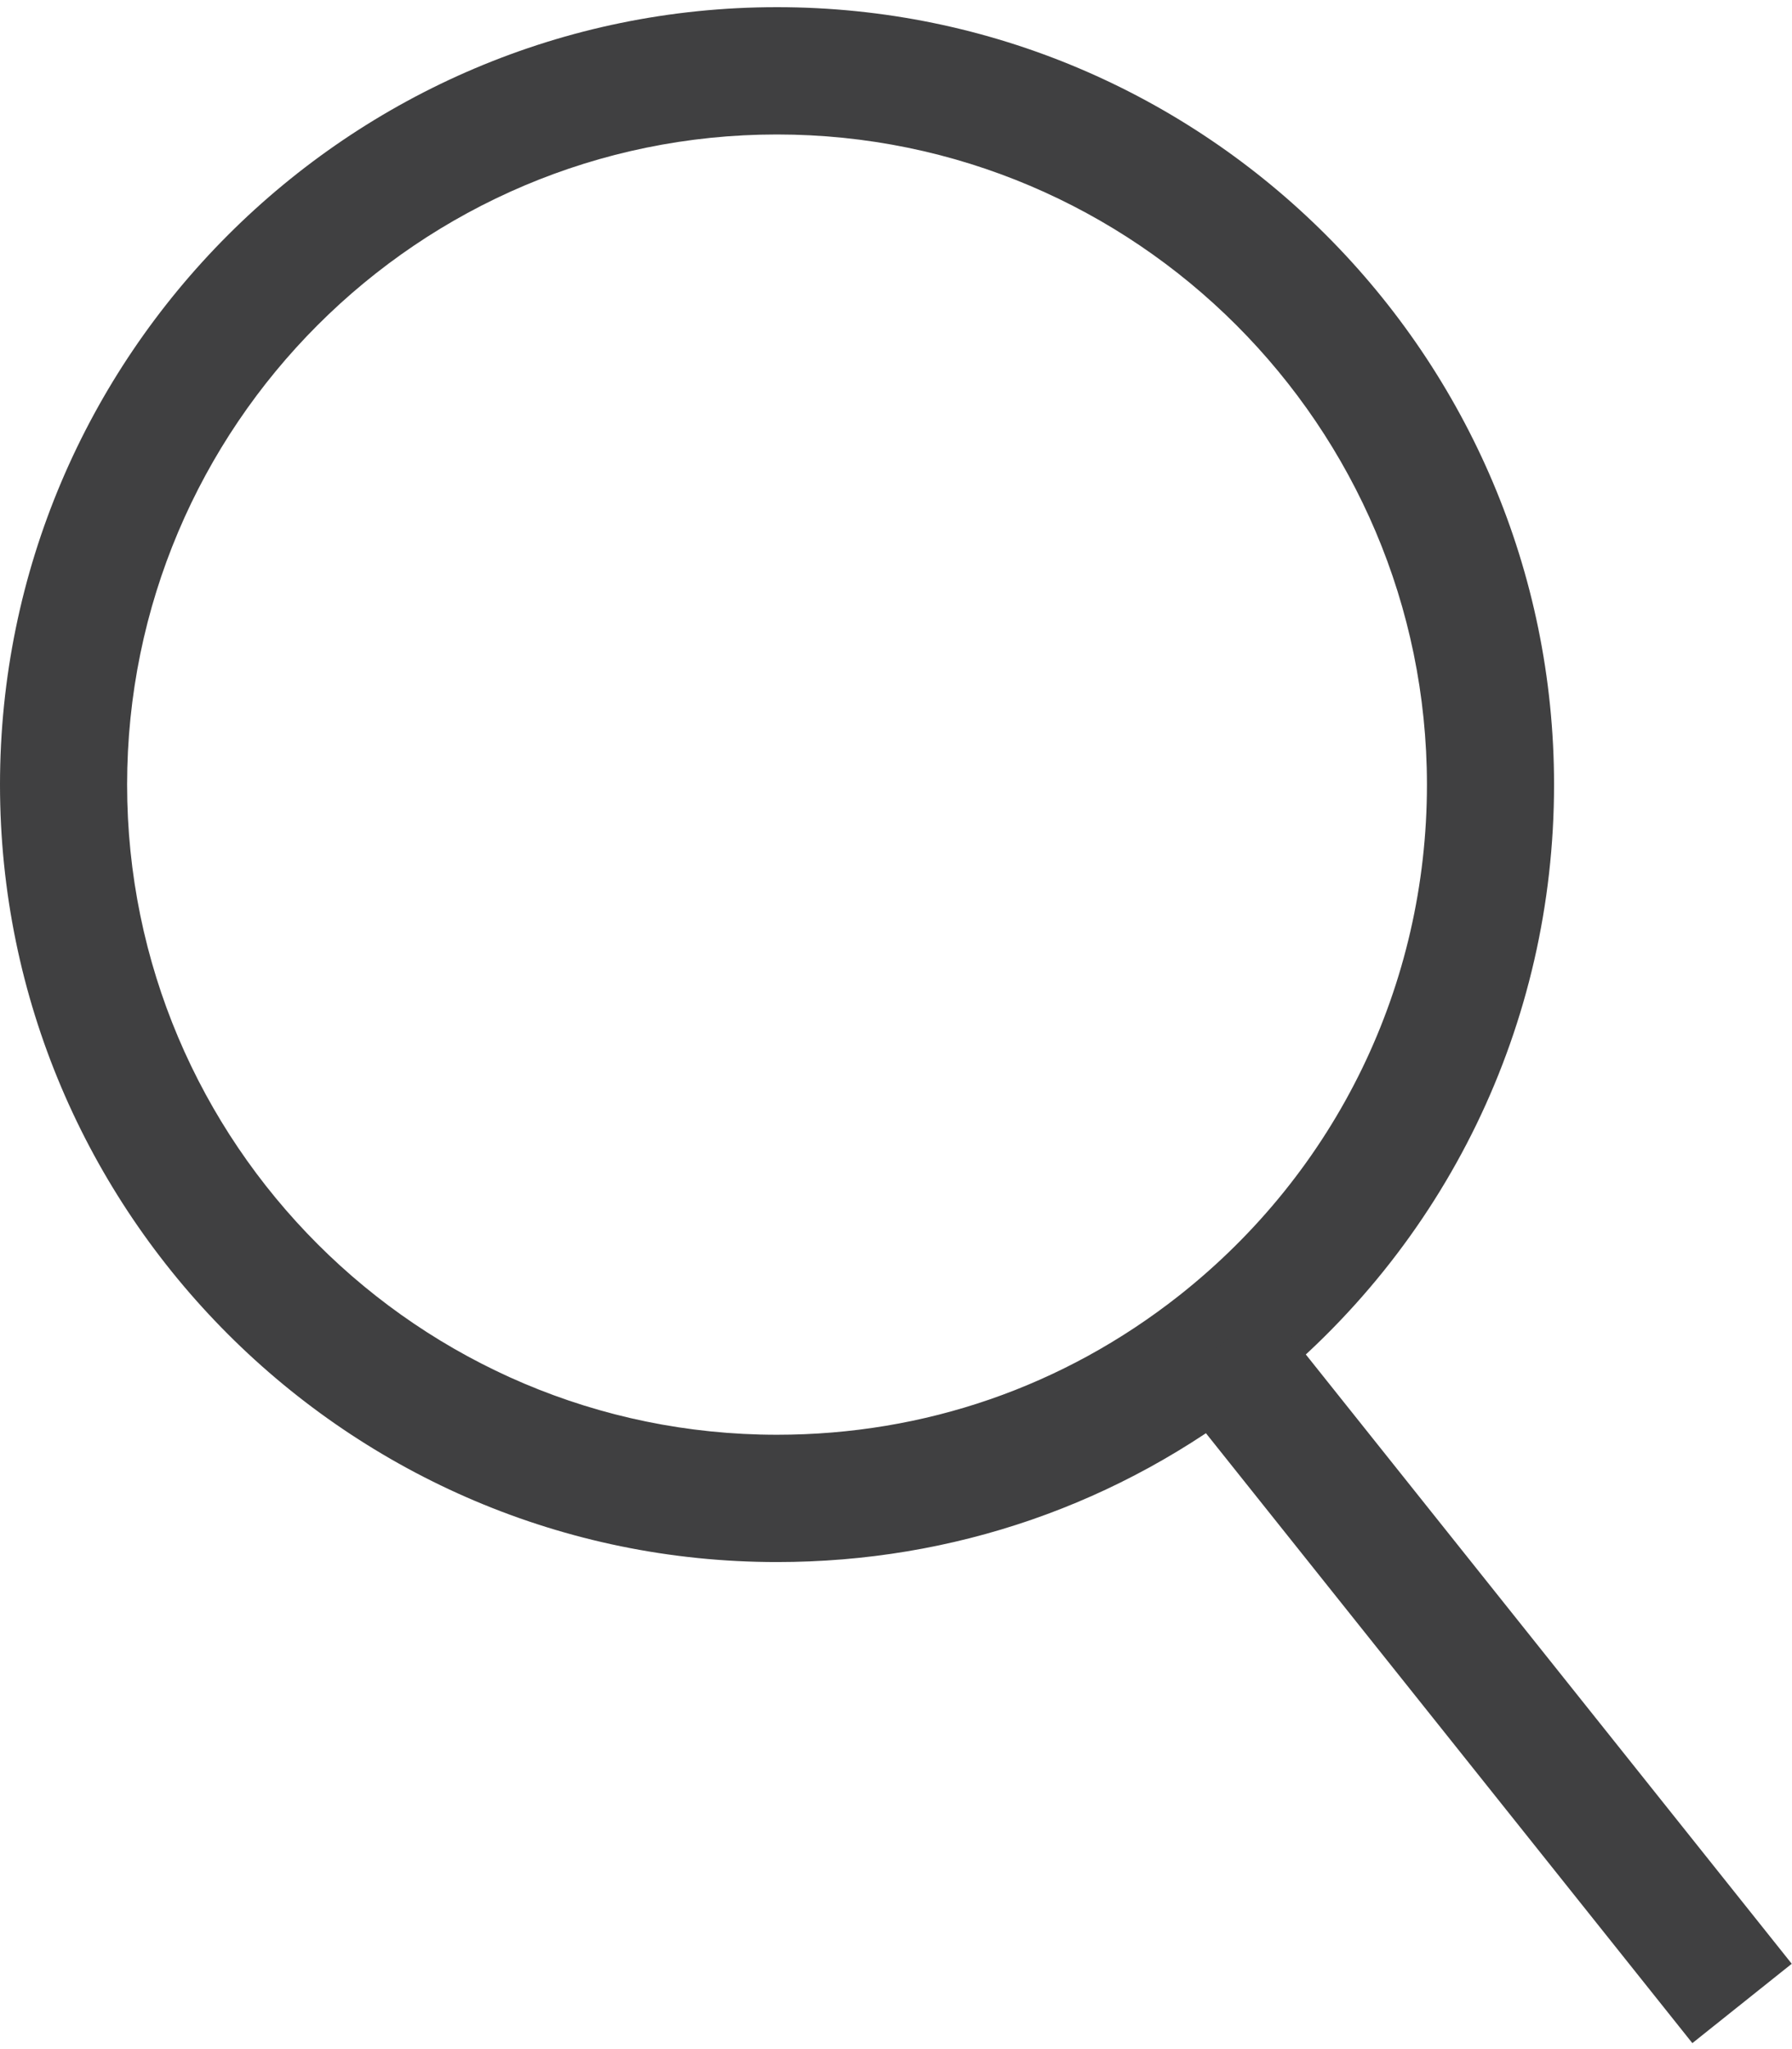 <?xml version="1.0" encoding="utf-8"?>
<!-- Generator: Adobe Illustrator 16.0.0, SVG Export Plug-In . SVG Version: 6.00 Build 0)  -->
<!DOCTYPE svg PUBLIC "-//W3C//DTD SVG 1.1//EN" "http://www.w3.org/Graphics/SVG/1.1/DTD/svg11.dtd">
<svg version="1.1" id="圖層_1" xmlns="http://www.w3.org/2000/svg" xmlns:xlink="http://www.w3.org/1999/xlink" x="0px" y="0px"
	 width="14px" height="16px" viewBox="0 0 14 16" enable-background="new 0 0 14 16" xml:space="preserve">
<g>
	<g>
		<path fill="#404041" d="M6.07,12.197C2.724,12.197,0,9.474,0,6.127c0-3.348,2.724-6.071,6.07-6.071
			c3.348,0,6.071,2.724,6.071,6.071c0,1.871-0.844,3.61-2.314,4.77C8.747,11.748,7.447,12.197,6.07,12.197z M6.07,1.05
			c-2.8,0-5.077,2.277-5.077,5.077c0,2.799,2.277,5.076,5.077,5.076c1.152,0,2.238-0.375,3.142-1.087
			c1.23-0.971,1.936-2.425,1.936-3.989C11.147,3.327,8.87,1.05,6.07,1.05z"/>
	</g>
	<g>
		
			<rect x="8.285" y="12.574" transform="matrix(0.624 0.782 -0.782 0.624 14.567 -4.122)" fill="#404041" width="6.561" height="0.993"/>
	</g>
</g>
</svg>
